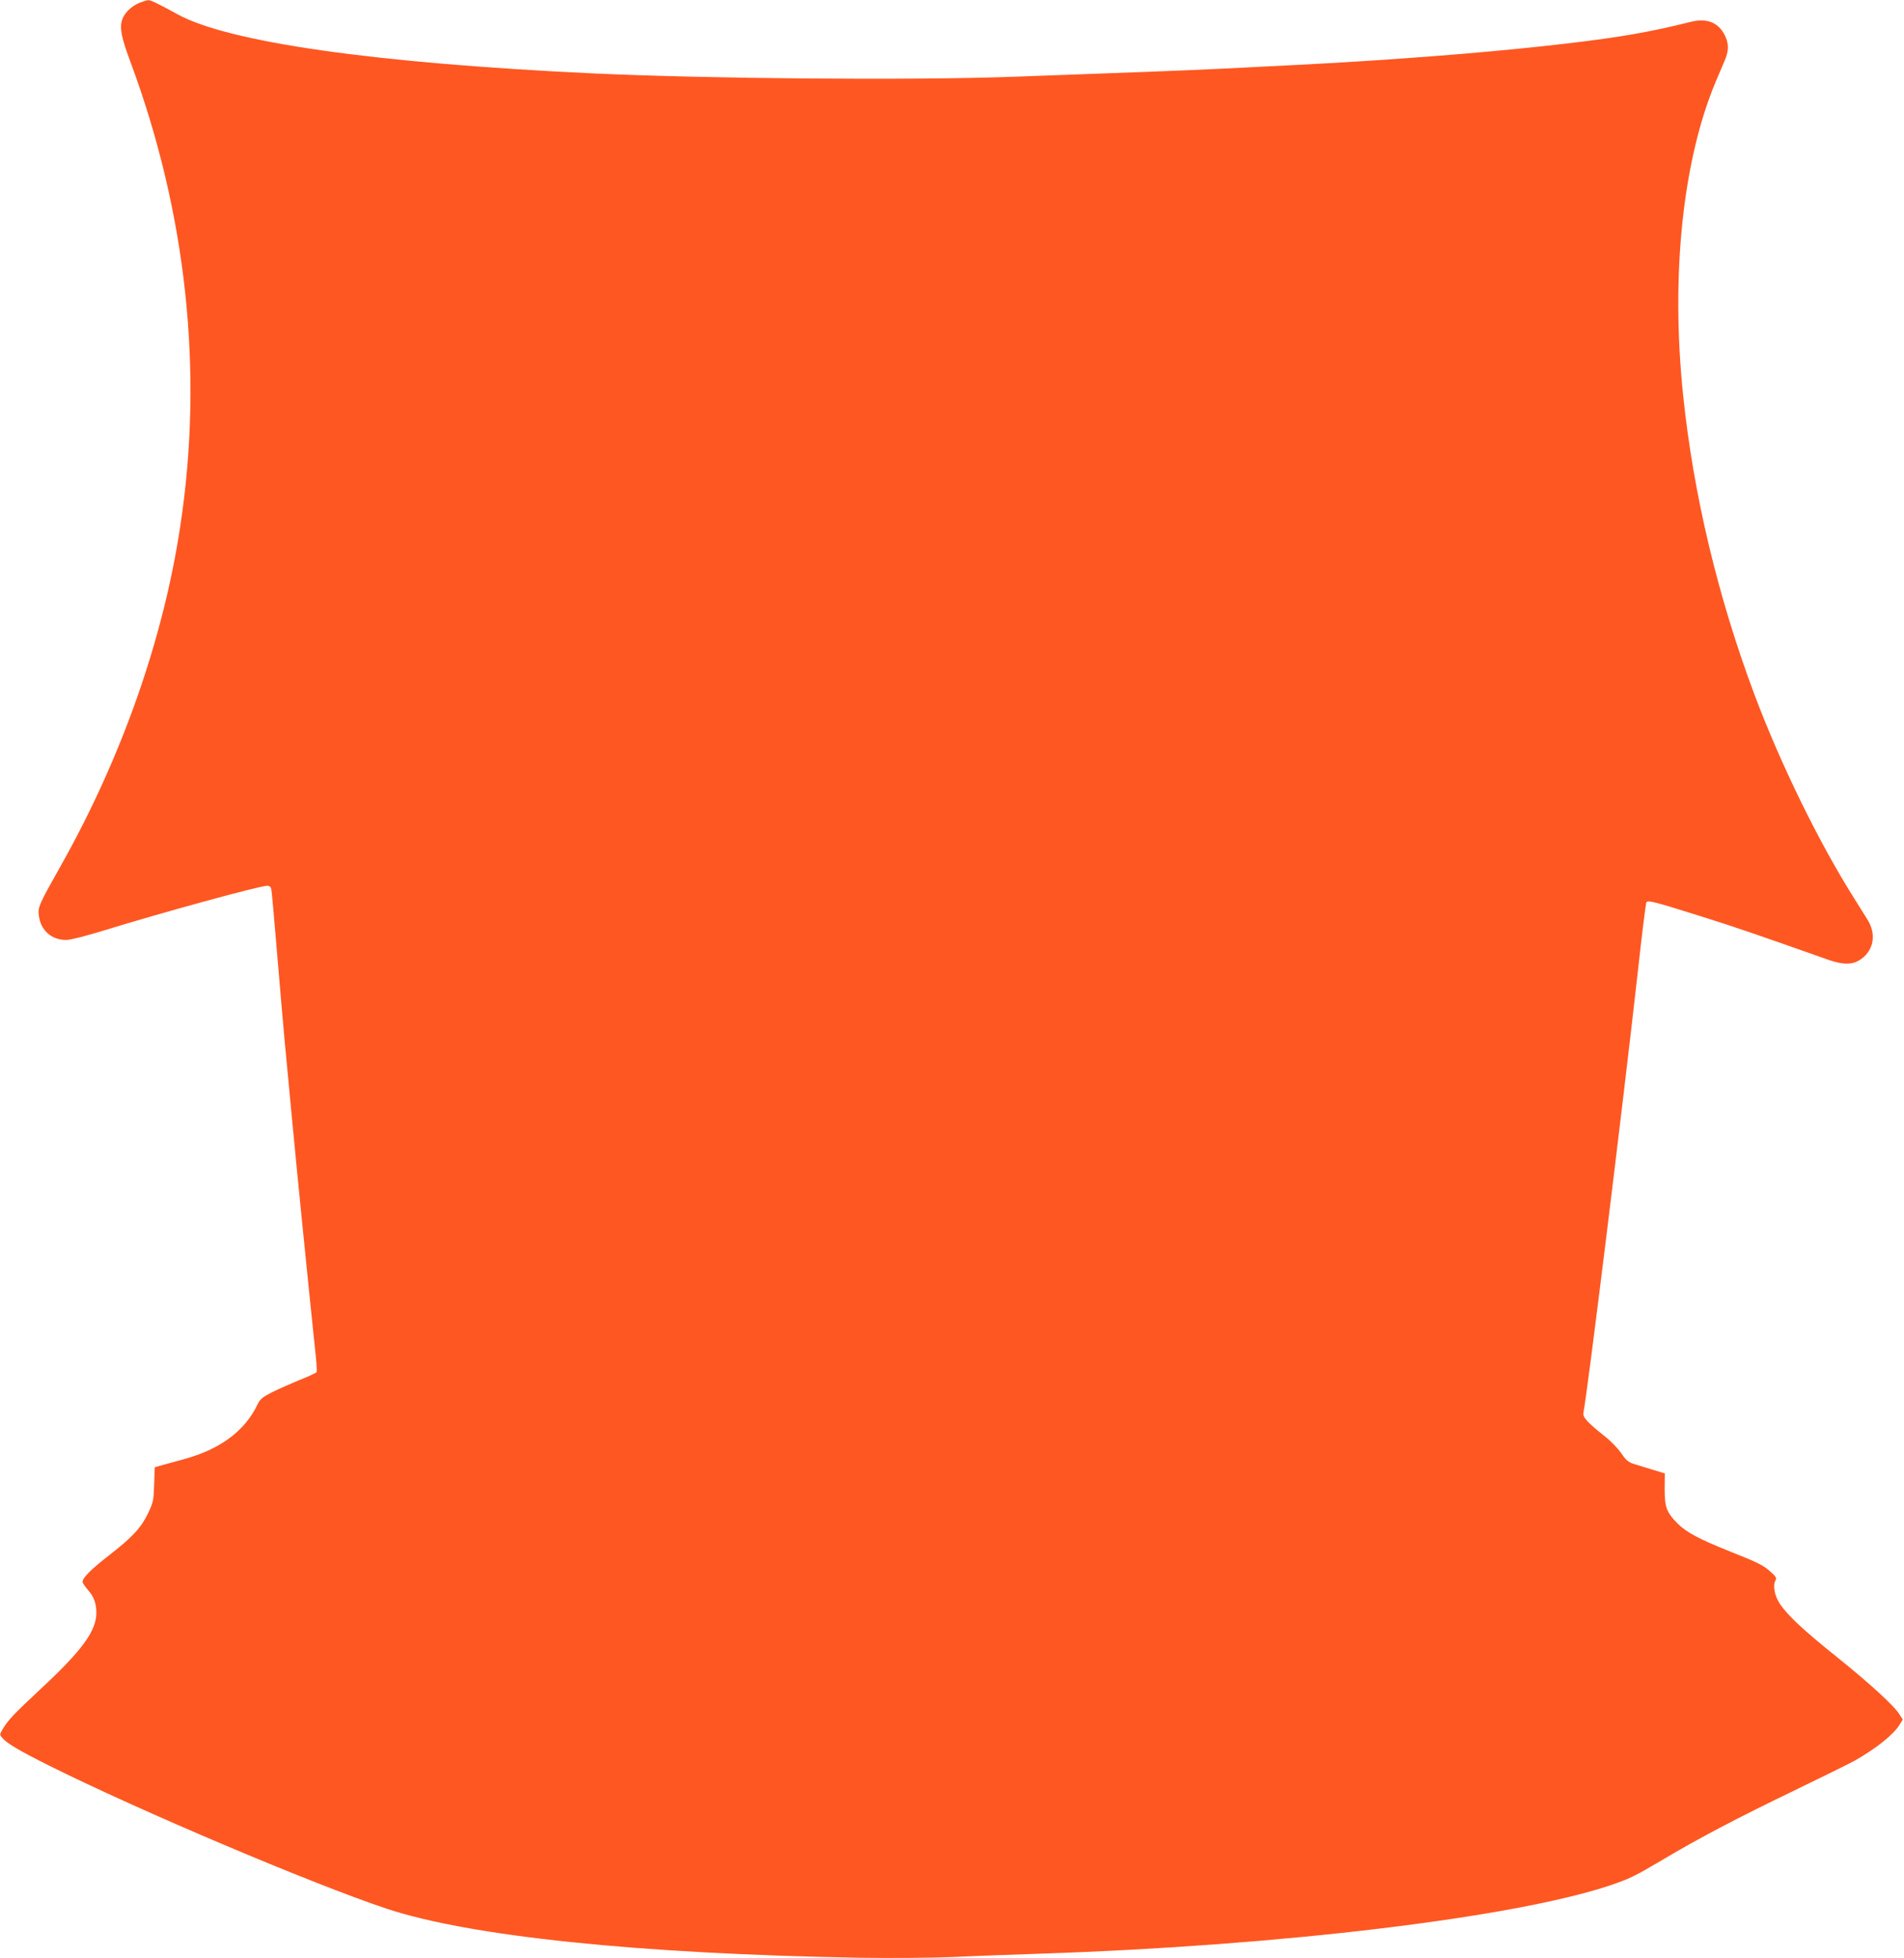 <?xml version="1.0" standalone="no"?>
<!DOCTYPE svg PUBLIC "-//W3C//DTD SVG 20010904//EN"
 "http://www.w3.org/TR/2001/REC-SVG-20010904/DTD/svg10.dtd">
<svg version="1.0" xmlns="http://www.w3.org/2000/svg"
 width="1245pt" height="1280pt" viewBox="0 0 1245 1280"
 preserveAspectRatio="xMidYMid meet">
<g transform="translate(0,1280) scale(0.1,-0.1)"
fill="#ff5722" stroke="none">
<path d="M913 12782 c-54 -22 -99 -66 -114 -110 -18 -55 -6 -116 54 -277 367
-987 479 -2027 326 -3033 -112 -744 -385 -1517 -782 -2222 -142 -252 -150
-269 -143 -324 11 -97 84 -162 181 -160 30 1 127 26 245 62 368 114 1018 292
1067 292 15 0 24 -7 27 -22 3 -13 19 -192 36 -398 17 -206 40 -467 50 -580 11
-113 33 -351 50 -530 32 -344 119 -1205 148 -1478 10 -89 16 -166 12 -171 -3
-5 -51 -28 -108 -50 -56 -23 -137 -59 -180 -80 -64 -32 -80 -46 -96 -77 -82
-175 -242 -295 -476 -360 -52 -14 -118 -33 -146 -40 l-52 -15 -4 -112 c-3
-104 -6 -117 -39 -187 -47 -97 -101 -156 -254 -275 -121 -94 -175 -148 -175
-175 0 -7 14 -28 31 -48 43 -48 59 -91 59 -154 0 -119 -93 -246 -362 -496
-182 -170 -217 -207 -253 -269 -18 -32 -18 -33 1 -54 31 -36 111 -83 303 -179
580 -290 1717 -772 2205 -935 546 -182 1648 -297 3106 -322 202 -3 453 -1 605
5 143 7 404 16 580 22 1559 52 3082 235 3713 446 125 42 164 61 341 166 231
138 494 276 855 450 192 93 375 183 405 200 139 79 251 168 292 234 l21 34
-21 33 c-34 56 -195 203 -405 372 -219 175 -325 274 -376 349 -36 53 -49 120
-31 154 9 17 5 25 -29 56 -50 45 -82 61 -271 136 -200 80 -282 124 -339 181
-72 72 -85 106 -85 226 l1 102 -86 26 c-47 14 -102 32 -123 38 -30 10 -48 26
-75 67 -21 30 -66 78 -102 106 -126 101 -152 130 -146 161 26 125 256 1993
356 2885 26 241 52 442 55 449 11 16 46 7 343 -86 230 -72 399 -130 842 -287
107 -38 170 -36 225 7 79 60 94 162 36 254 -16 25 -55 89 -88 141 -228 361
-478 871 -649 1325 -240 639 -401 1312 -468 1960 -82 786 -3 1540 215 2056 17
41 42 99 55 129 30 69 30 114 2 170 -43 85 -119 114 -227 86 -262 -65 -446
-98 -811 -141 -399 -47 -909 -90 -1495 -125 -159 -9 -250 -14 -775 -40 -204
-10 -674 -28 -1350 -52 -670 -24 -1977 -13 -2740 22 -1426 67 -2385 203 -2720
387 -116 64 -175 93 -190 92 -8 0 -34 -8 -57 -17z"/>
</g>
</svg>
